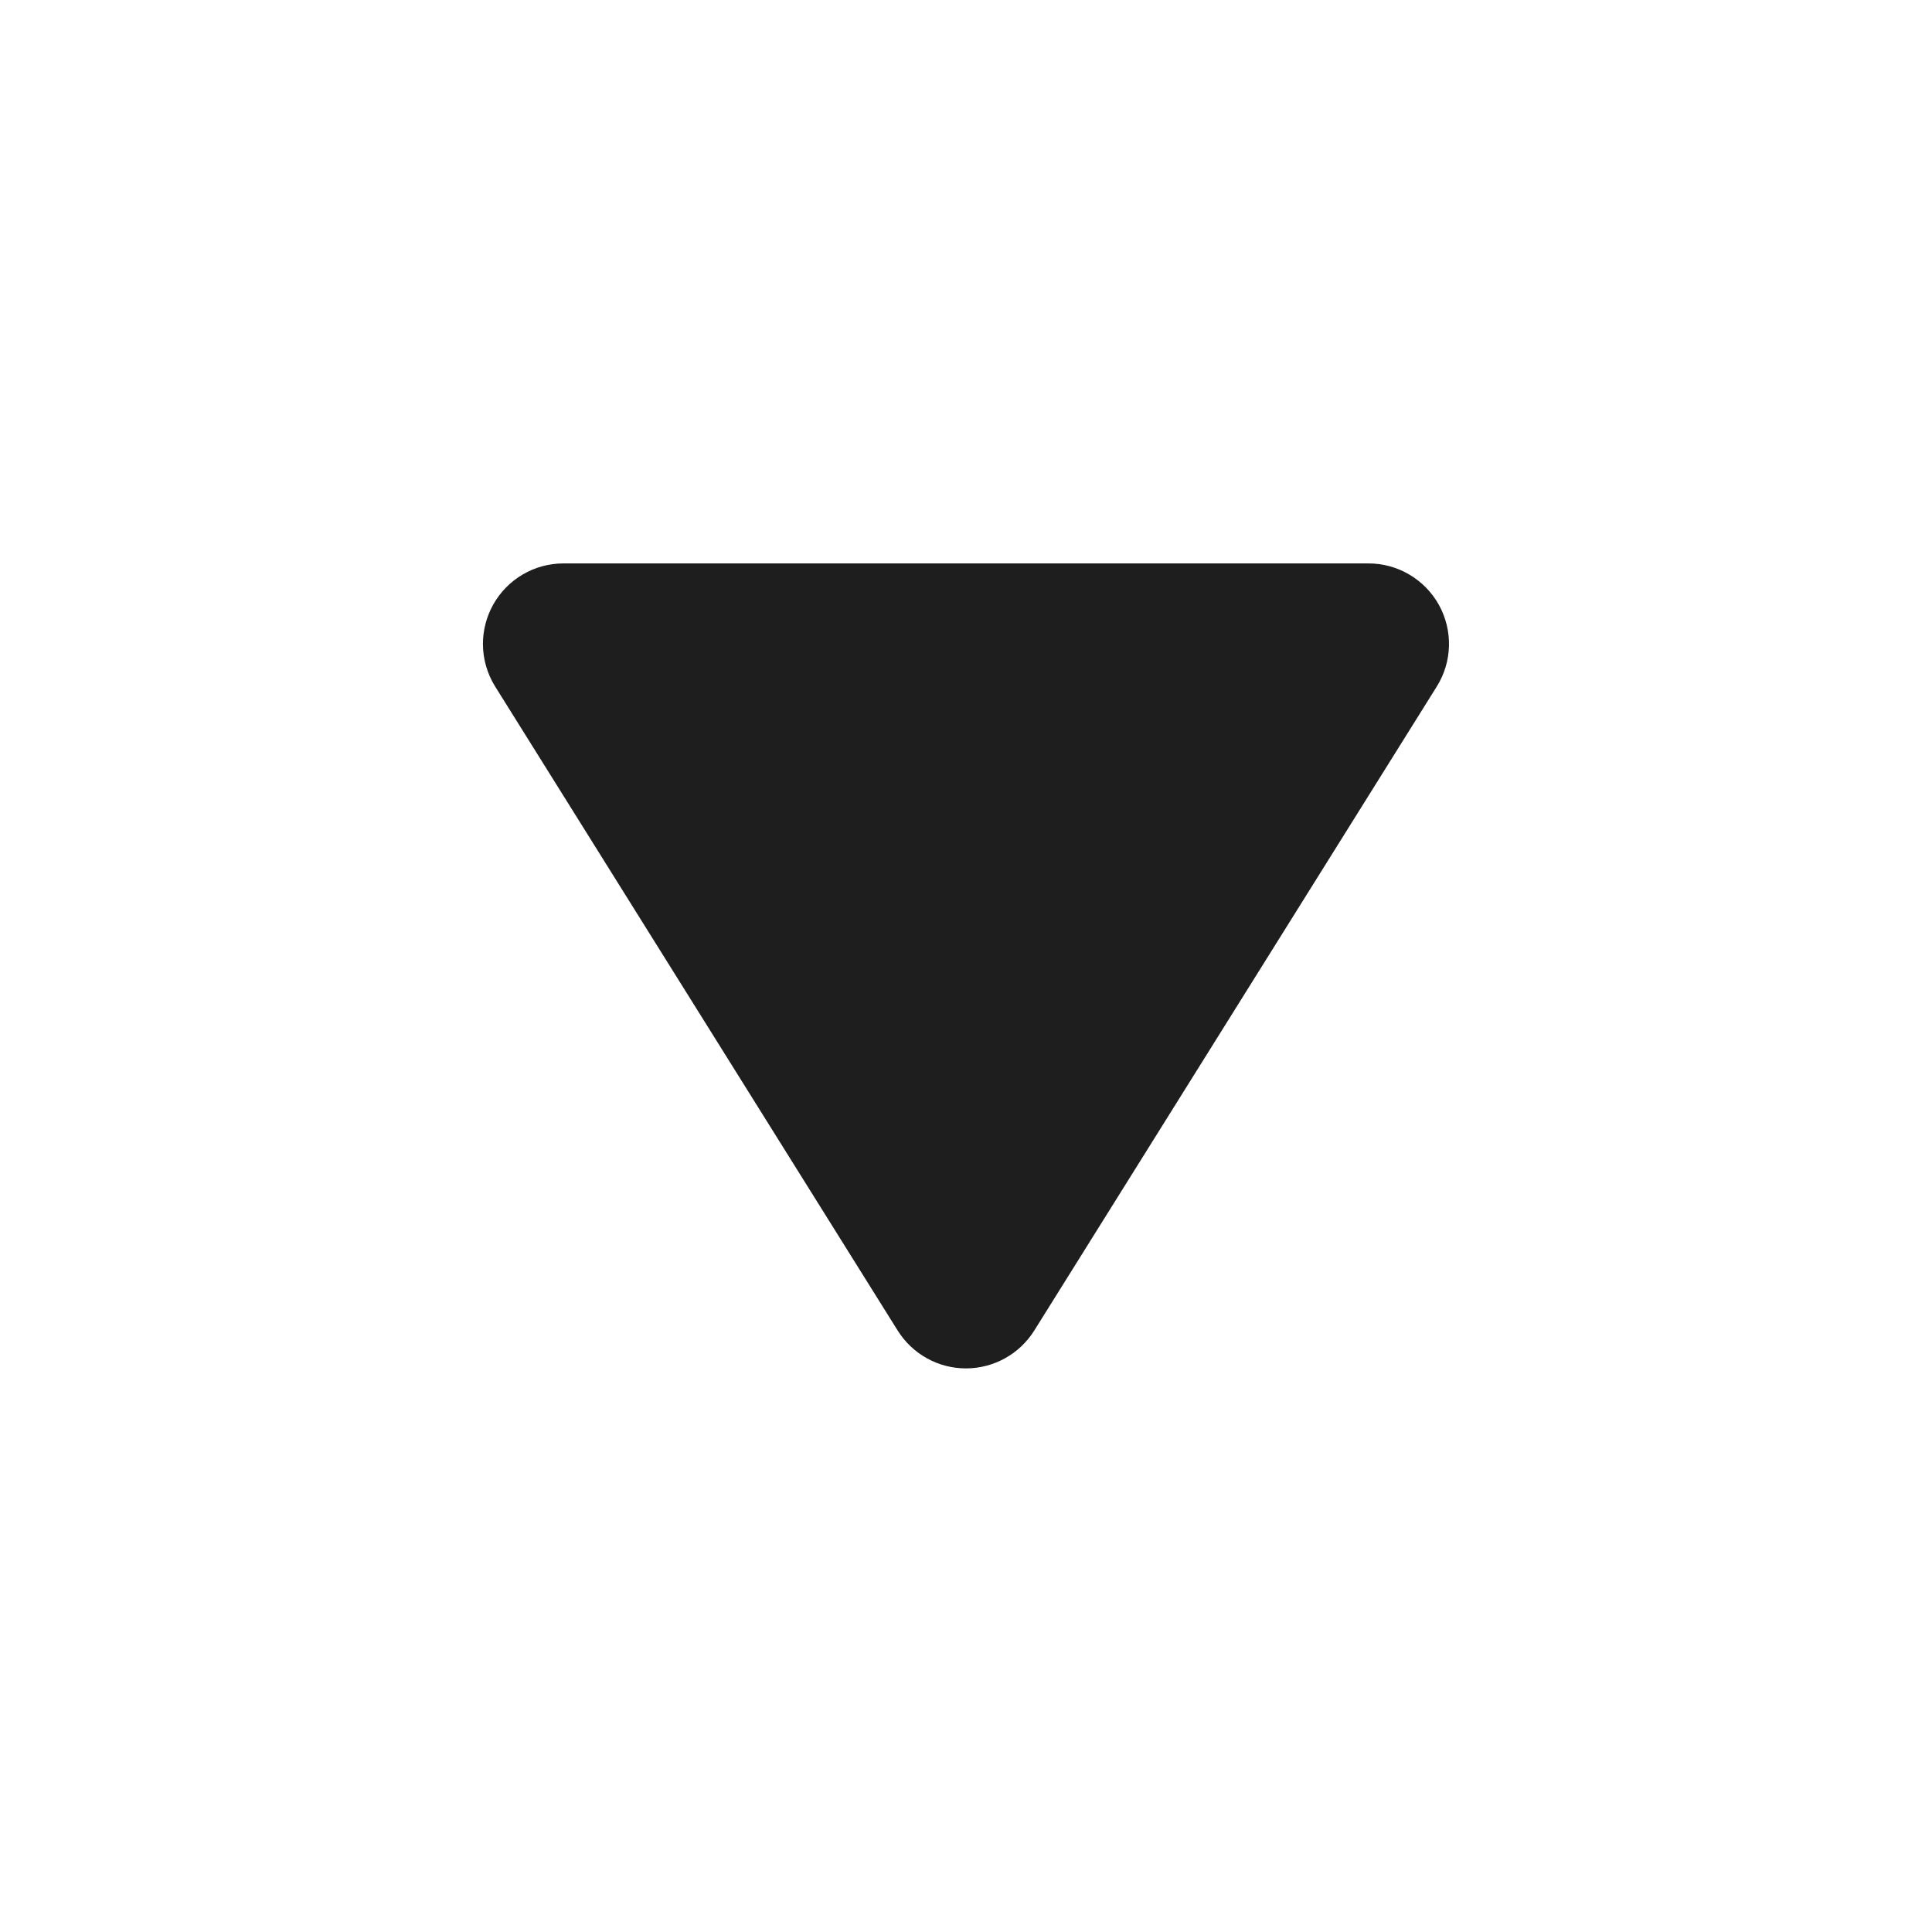 <svg width="32" height="32" viewBox="0 0 32 32" fill="none" xmlns="http://www.w3.org/2000/svg">
<g id="triangle-sm-right 1">
<g id="Group">
<path id="Vector" d="M17.13 22.039L23.797 11.372C24.055 10.96 24.067 10.443 23.833 10.019C23.597 9.595 23.151 9.332 22.666 9.332L9.333 9.332C8.847 9.332 8.402 9.595 8.166 10.019C8.055 10.221 7.999 10.443 7.999 10.665C7.999 10.911 8.067 11.156 8.202 11.372L14.869 22.039C15.113 22.428 15.539 22.665 15.999 22.665C16.459 22.665 16.886 22.428 17.13 22.039Z" fill="#1E1E1E"/>
</g>
</g>
</svg>
